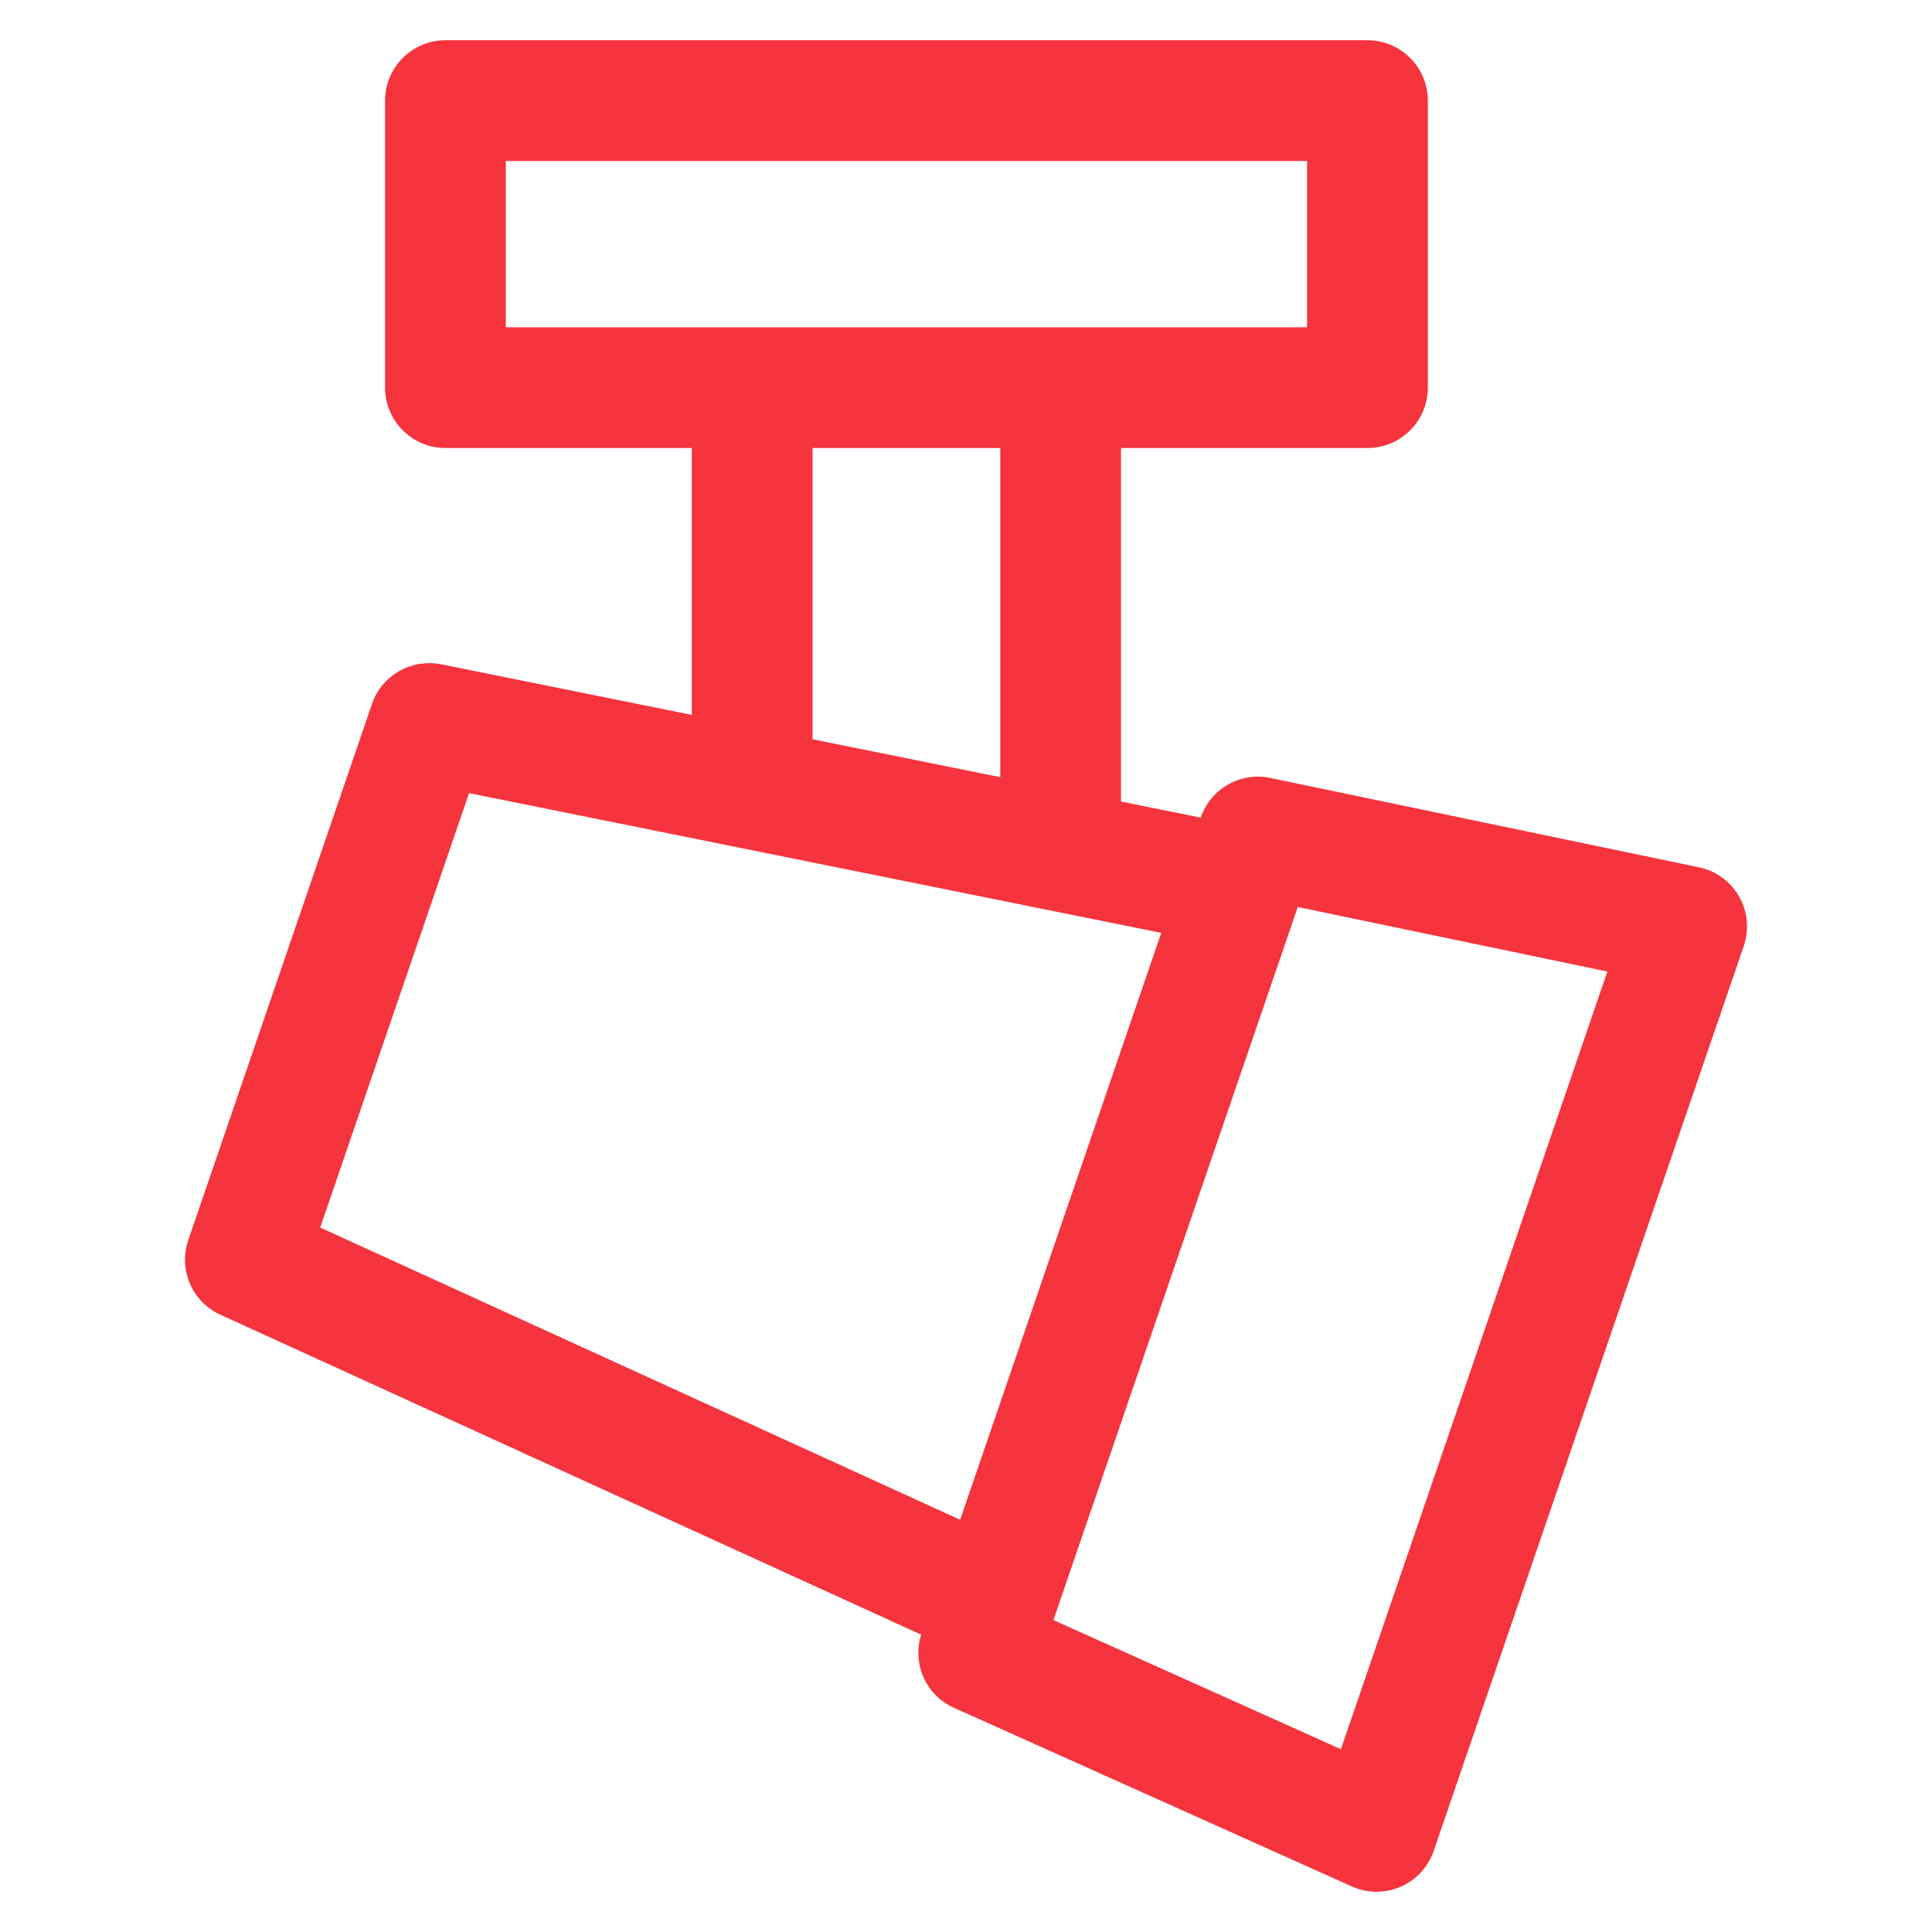 <svg width="75" height="75" viewBox="0 0 75 75" fill="none" xmlns="http://www.w3.org/2000/svg">
<path d="M8.551 51.035L35.758 63.457C35.406 64.586 35.94 65.805 37.024 66.292L52.478 73.231C52.783 73.369 53.11 73.438 53.438 73.438C53.755 73.438 54.073 73.373 54.37 73.244C54.975 72.981 55.441 72.476 55.655 71.854L67.693 36.723C67.911 36.087 67.845 35.388 67.513 34.804C67.18 34.219 66.612 33.806 65.953 33.669L49.309 30.199C48.152 29.956 46.997 30.615 46.614 31.734L46.612 31.74L43.518 31.116V17.392H53.084C54.378 17.392 55.428 16.342 55.428 15.048V3.906C55.428 2.612 54.378 1.562 53.084 1.562H17.291C15.998 1.562 14.948 2.612 14.948 3.906V15.048C14.948 16.342 15.998 17.392 17.291 17.392H26.856V27.752L17.122 25.787C15.969 25.565 14.821 26.213 14.441 27.325L7.308 48.143C6.917 49.283 7.454 50.534 8.551 51.035ZM52.054 67.903L40.894 62.892L50.379 35.21L62.398 37.715L52.054 67.903ZM19.635 6.25H50.74V12.704H19.635V6.25ZM31.543 17.392H38.831V30.17L31.543 28.698V17.392ZM18.209 30.789L45.079 36.214L37.273 58.997L12.43 47.653L18.209 30.789Z" fill="#F5343E"/>
</svg>
